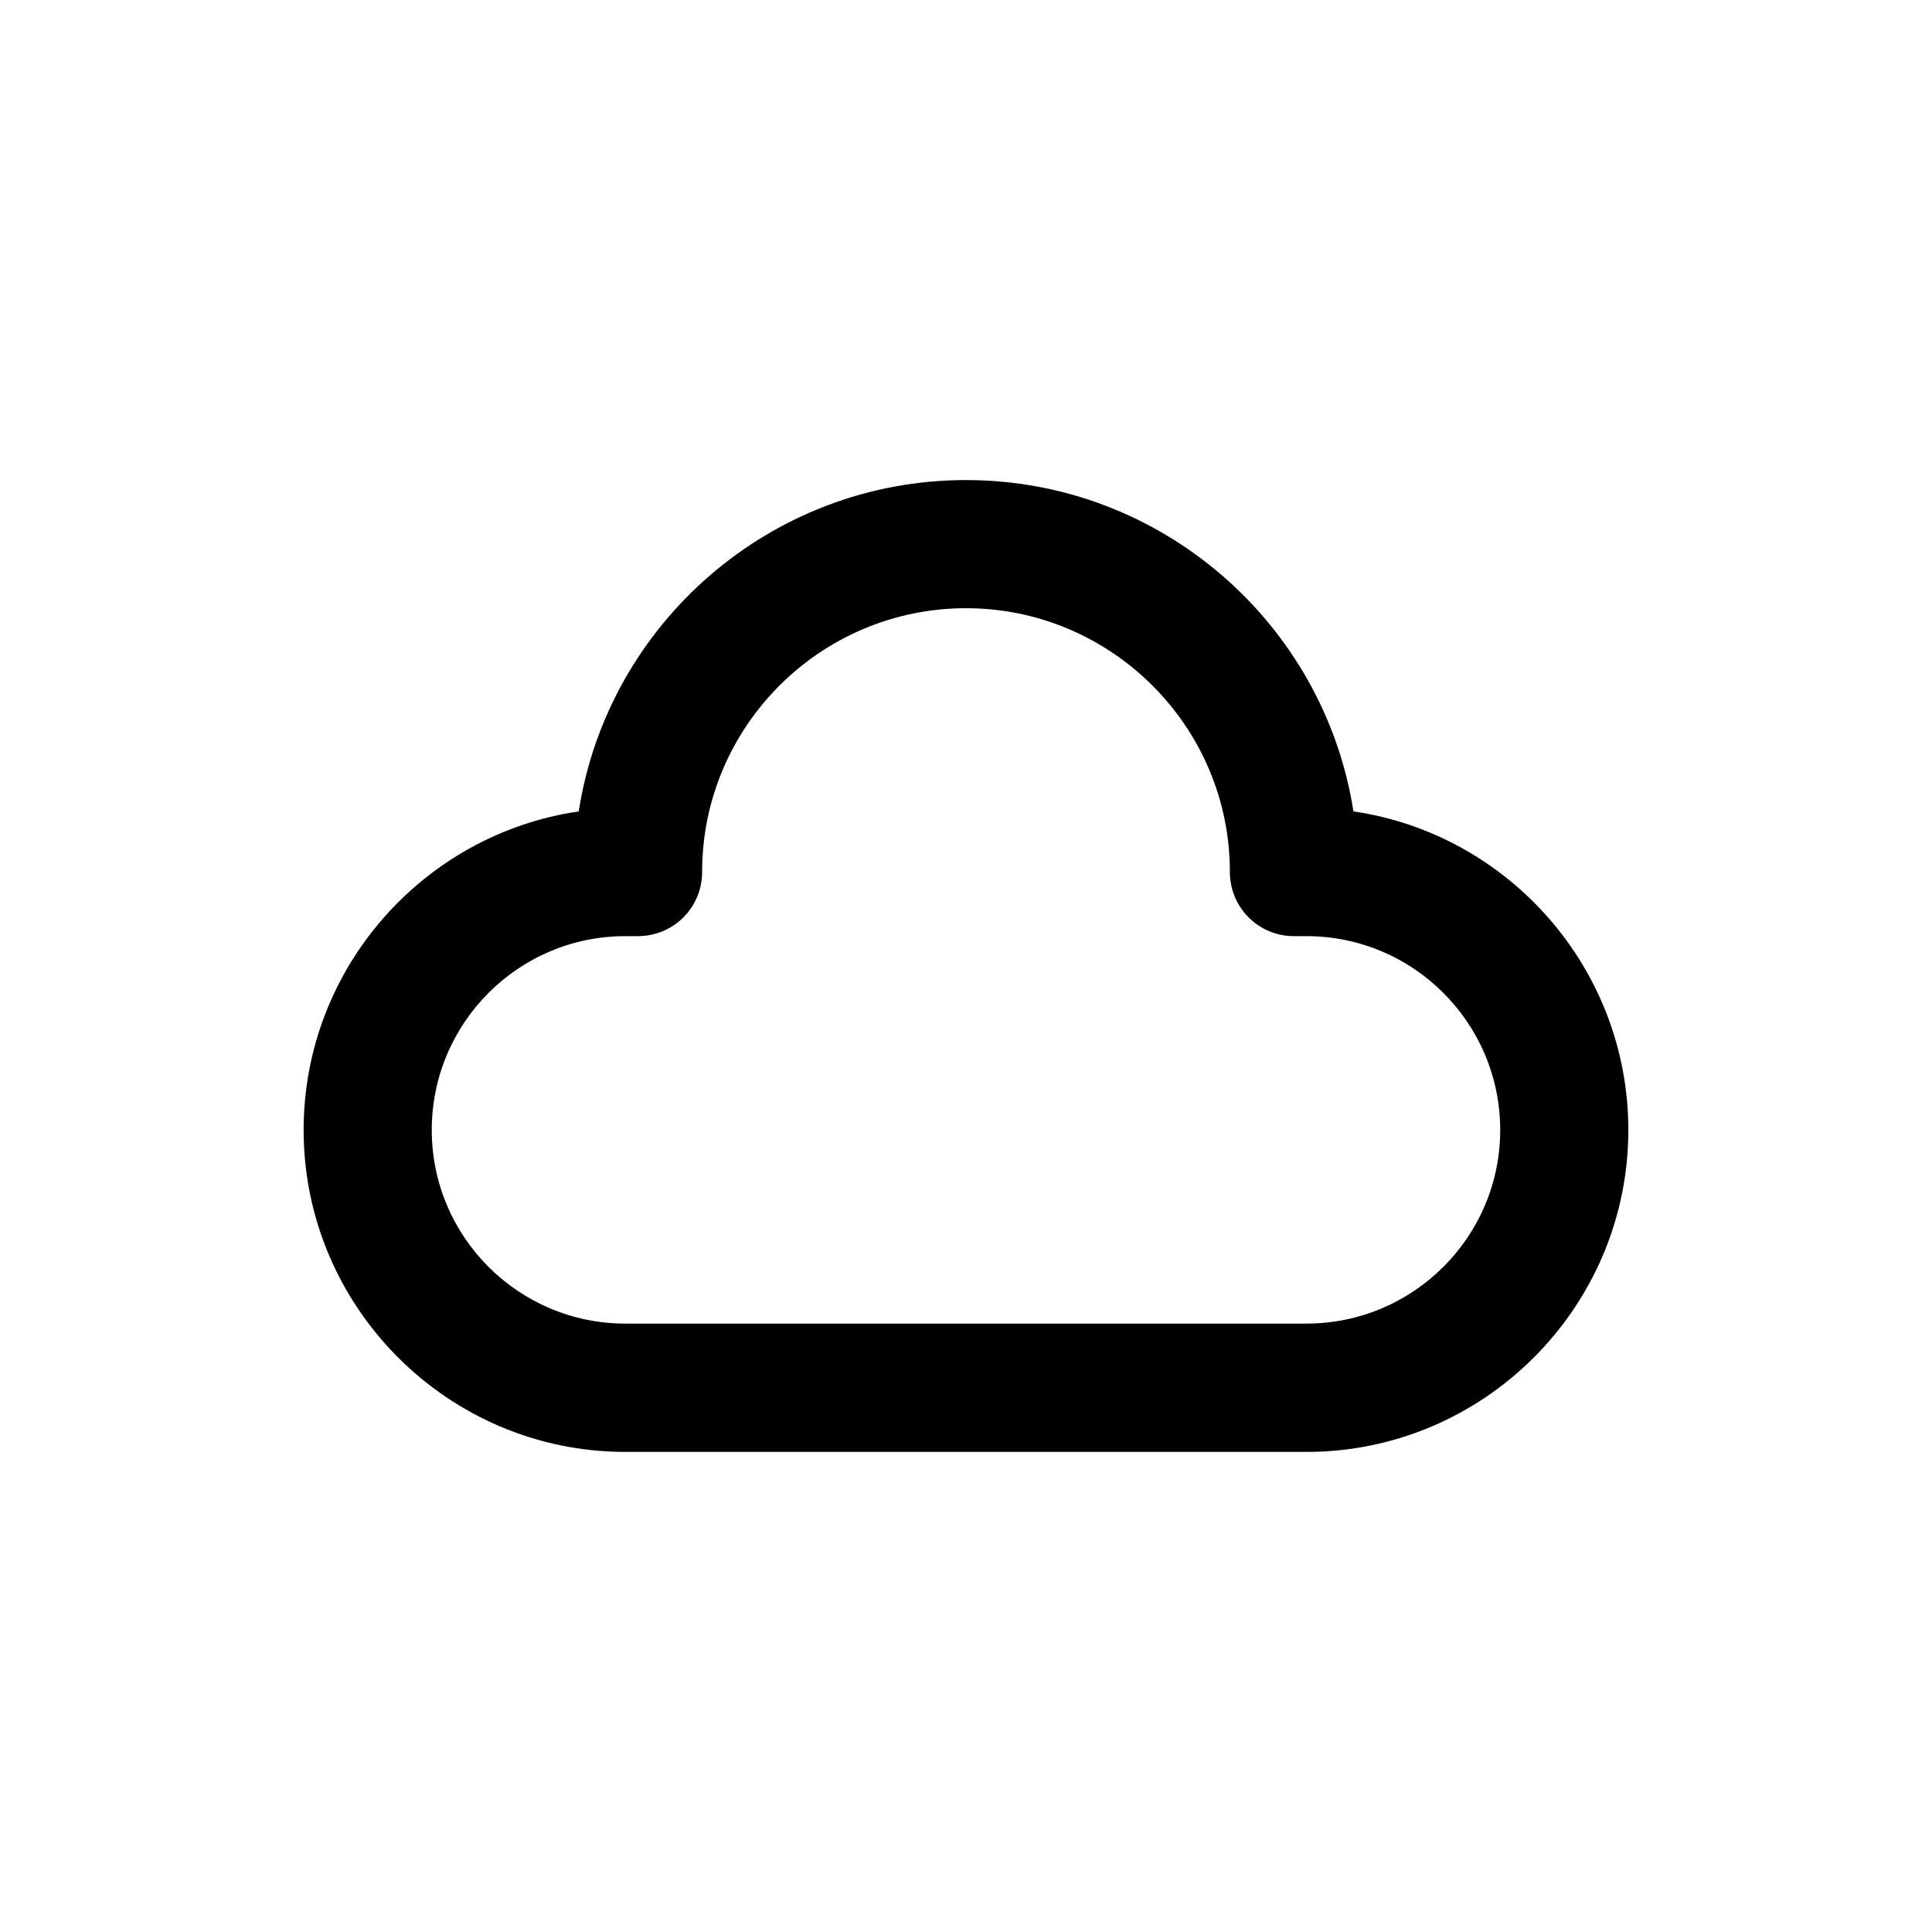 <?xml version="1.0" encoding="UTF-8"?>
<!-- Uploaded to: ICON Repo, www.svgrepo.com, Generator: ICON Repo Mixer Tools -->
<svg fill="#000000" width="800px" height="800px" version="1.1" viewBox="144 144 512 512" xmlns="http://www.w3.org/2000/svg">
 <path d="m490.23 528.77h-180.52c-47.004 0-85.246-38.391-85.246-85.297 0-42.824 31.738-78.441 72.902-84.438 7.711-49.727 50.836-87.812 102.63-87.812 51.789 0 94.918 38.086 102.68 87.812 41.109 5.996 72.852 41.613 72.852 84.438 0 46.906-38.242 85.297-85.297 85.297zm-180.52-136.68c-28.312 0-51.289 23.023-51.289 51.387 0 28.266 22.973 51.289 51.289 51.289h180.52c28.312 0 51.34-23.023 51.34-51.289 0-28.363-23.023-51.387-51.34-51.387h-3.324c-9.371 0-16.977-7.559-16.977-17.027 0-38.492-31.387-69.879-69.93-69.879-38.594 0-69.93 31.387-69.93 69.879 0 9.473-7.609 17.027-17.027 17.027z"/>
</svg>